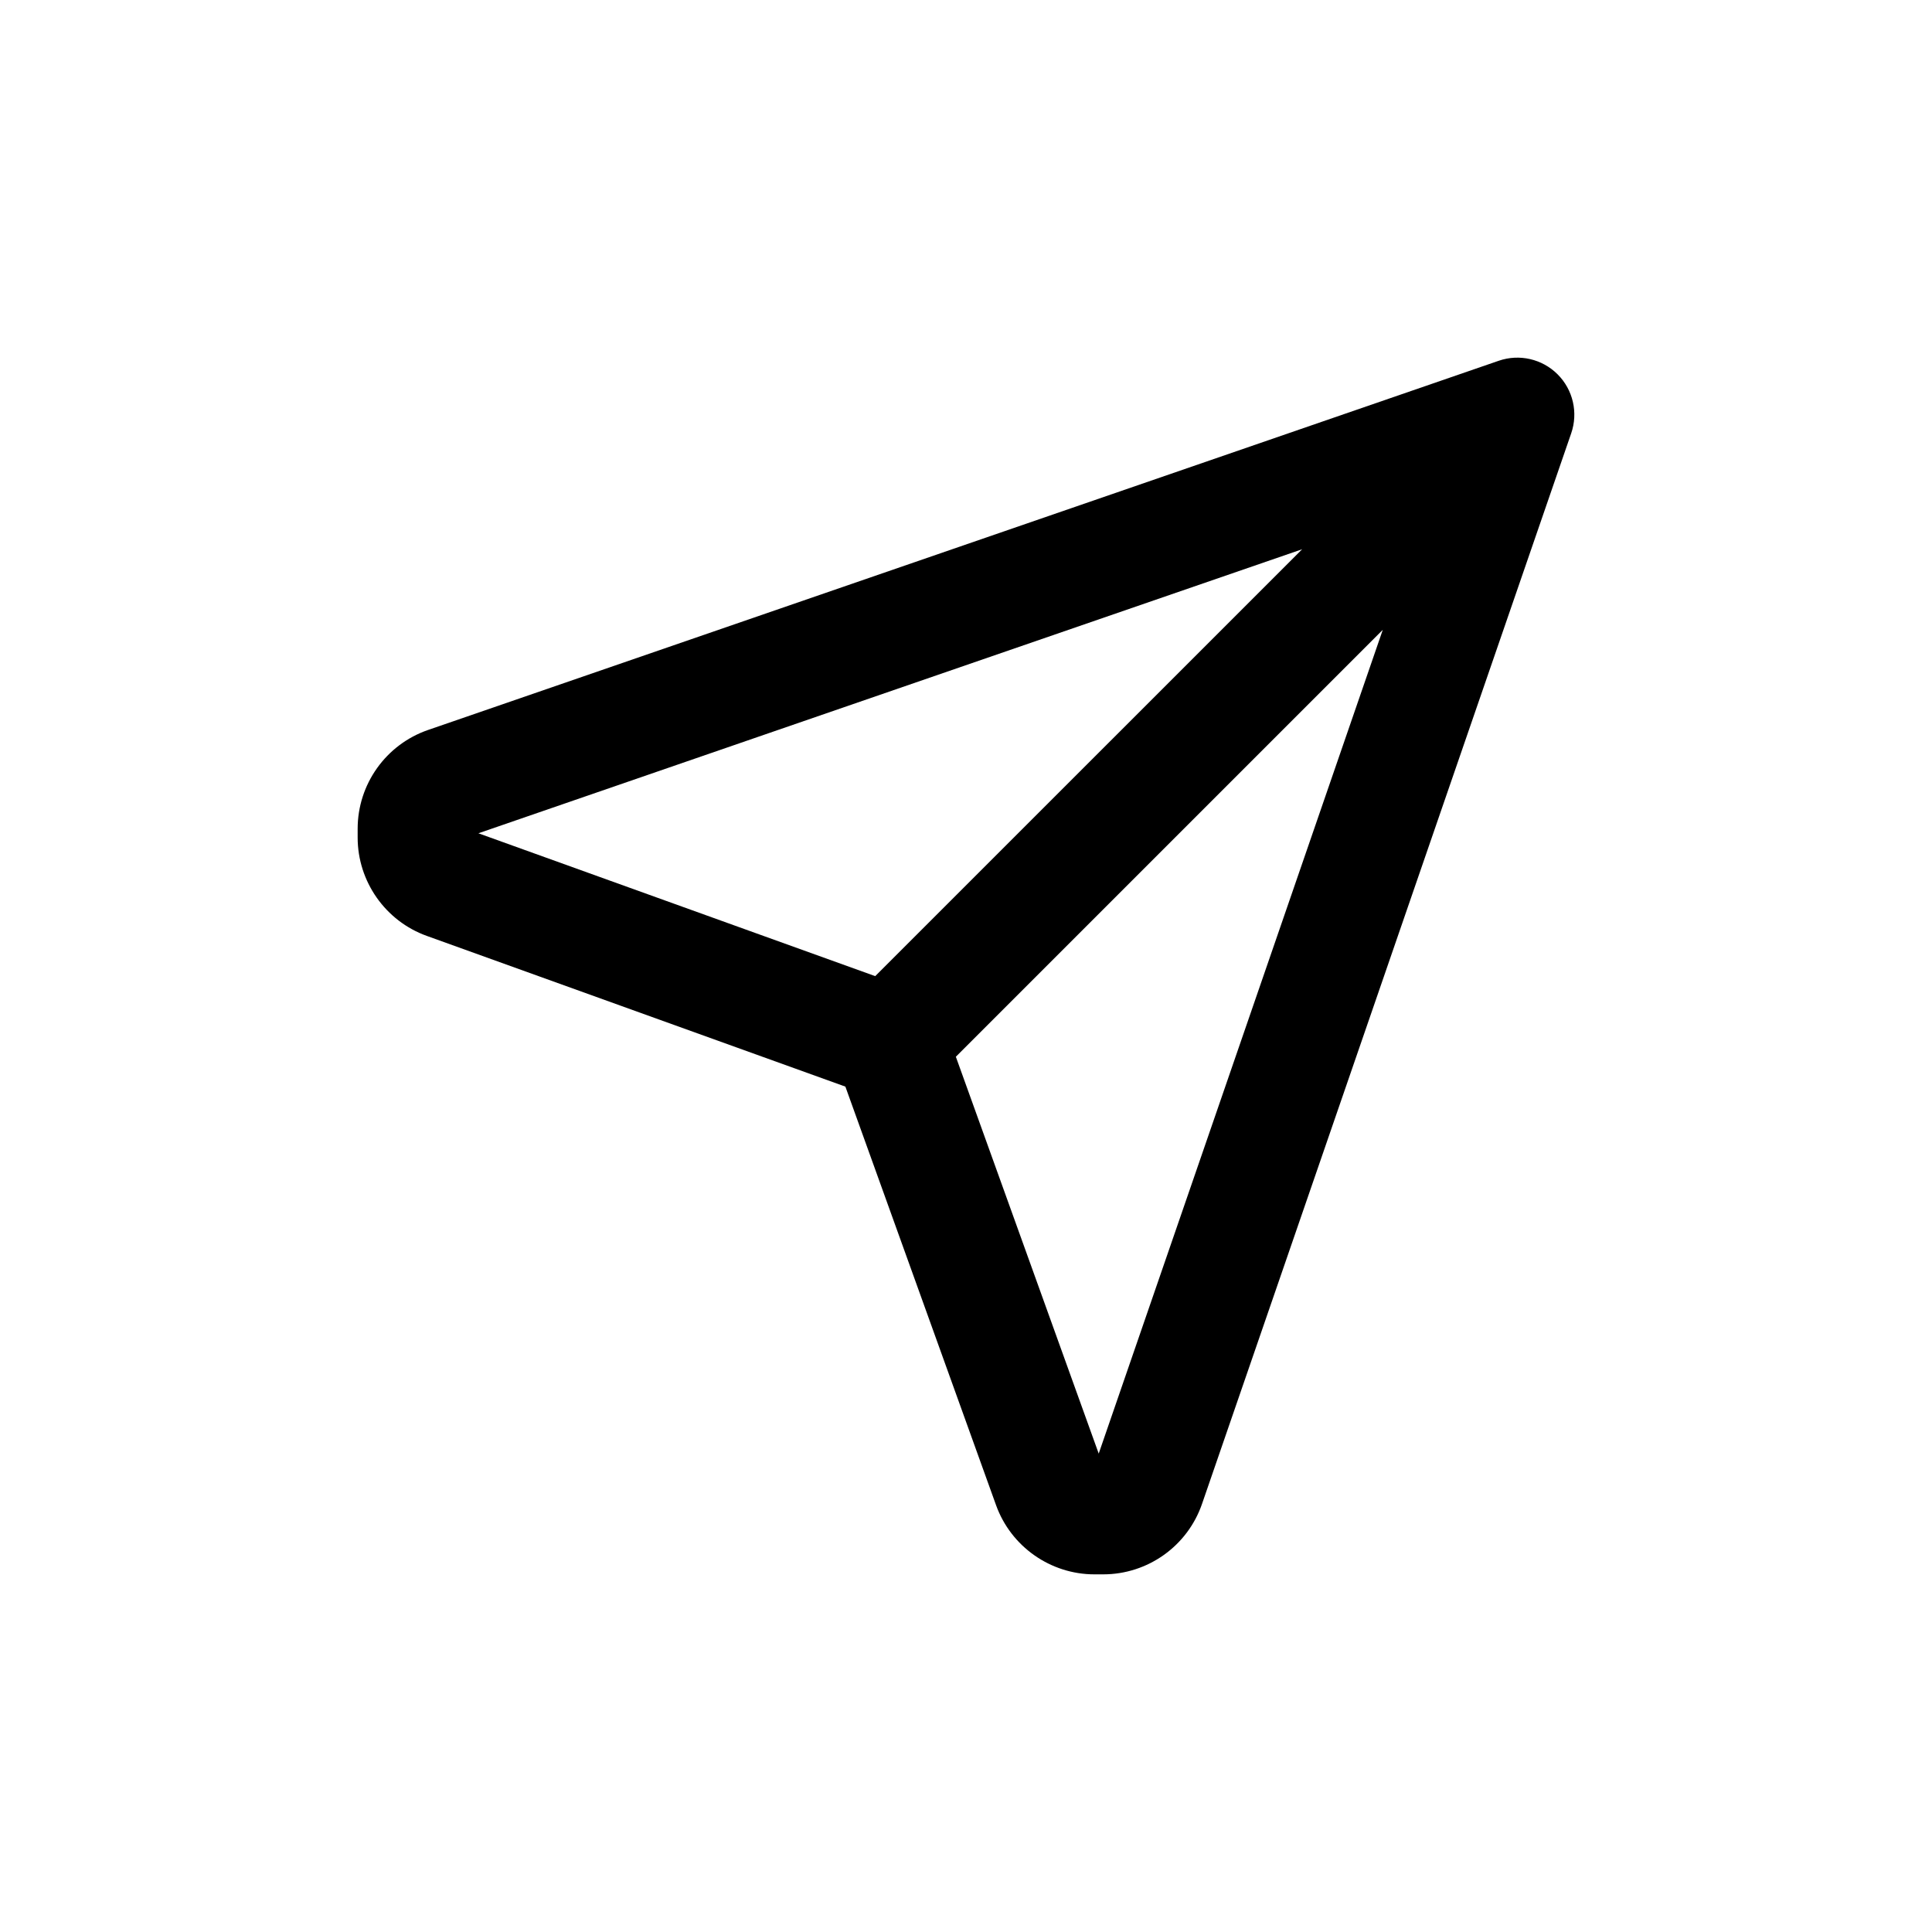 <?xml version="1.0" encoding="UTF-8"?>
<!-- Uploaded to: SVG Repo, www.svgrepo.com, Generator: SVG Repo Mixer Tools -->
<svg fill="#000000" width="800px" height="800px" version="1.1" viewBox="144 144 512 512" xmlns="http://www.w3.org/2000/svg">
 <path d="m556.79 243.21c-4.086-4.086-10.141-5.488-15.613-3.602l-283.72 97.836c-11.172 3.852-18.676 14.379-18.676 26.191v2.324c0 11.652 7.367 22.133 18.324 26.066l110.93 39.941 39.934 110.93c3.941 10.957 14.414 18.324 26.066 18.324h2.324c11.812 0 22.344-7.5 26.191-18.676l97.836-283.72c1.887-5.465 0.488-11.531-3.602-15.617zm-286.01 121.62 218.3-75.273-113.14 113.13zm164.39 164.39-37.859-105.17 113.14-113.14z"/>
</svg>